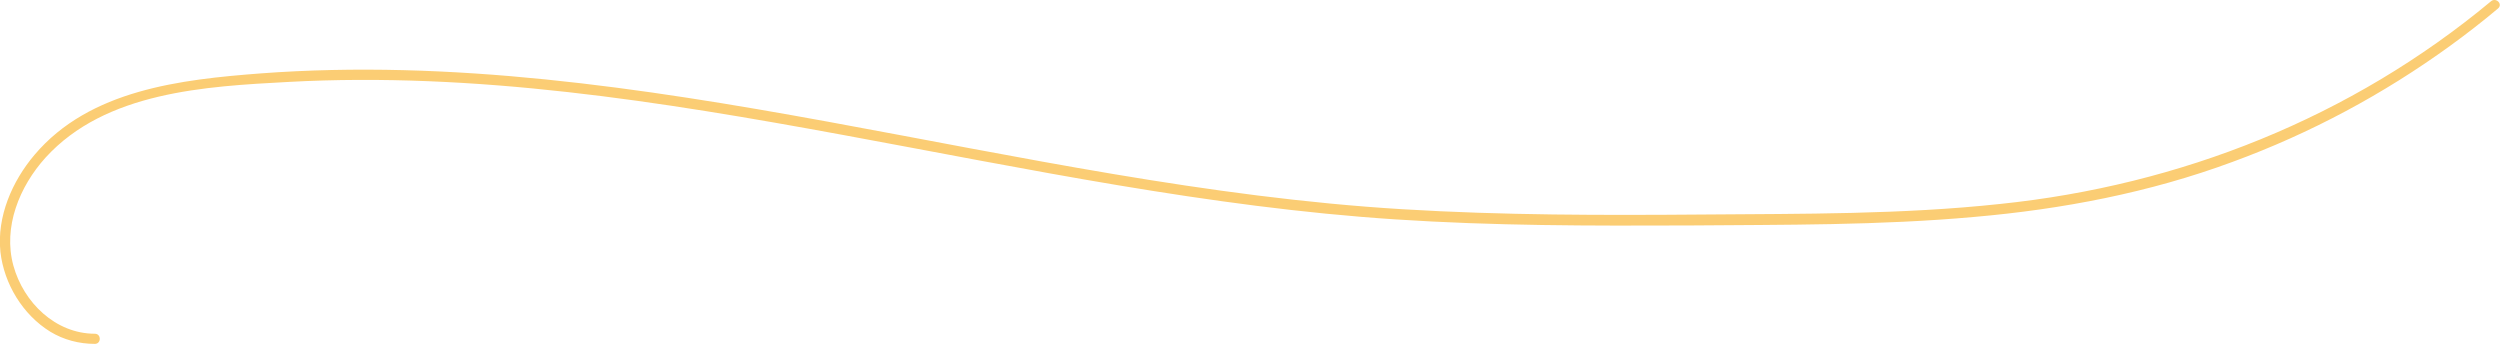 <?xml version="1.0" encoding="utf-8"?>
<!-- Generator: Adobe Illustrator 26.1.0, SVG Export Plug-In . SVG Version: 6.00 Build 0)  -->
<svg version="1.1" id="Ebene_1" xmlns="http://www.w3.org/2000/svg" xmlns:xlink="http://www.w3.org/1999/xlink" x="0px" y="0px"
	 viewBox="0 0 616.5 84.8" style="enable-background:new 0 0 616.5 84.8;" xml:space="preserve">
<style type="text/css">
	.st0{fill:#FBCD74;}
</style>
<g>
	<g>
		<path class="st0" d="M614.3,0.3c-34.5,28.7-76.6,45.4-121.1,50c-24.2,2.6-48.7,2.4-73,2.6c-24.8,0.2-49.6,0.2-74.3-1.3
			c-47.9-2.9-94.8-13-141.8-21.6c-46-8.4-92.9-15.4-139.8-11.9c-19.6,1.5-42.2,4-55.8,20.1C3,44.7-0.8,53.4,0.1,62.1
			C1,70,5.6,77.6,12.4,81.8c3.3,2,7.1,3,11,3c1.6,0,1.6-2.5,0-2.5c-9.7,0-17.6-7.7-20.1-16.8C0.7,56,4.8,46,11.2,38.9
			c14.8-16.3,39.5-17.6,60-18.7c46-2.5,91.7,4.8,136.8,13.1c45.1,8.3,90.2,17.8,136.1,20.8c24.1,1.6,48.3,1.6,72.5,1.5
			c23.4-0.2,46.9,0,70.2-2.1c21.8-1.9,43.3-6,63.8-13.6c19.1-7,37.2-16.7,53.6-28.6c4-2.9,8-6,11.8-9.2C617.3,1,615.5-0.7,614.3,0.3
			L614.3,0.3z"/>
	</g>
</g>
</svg>
